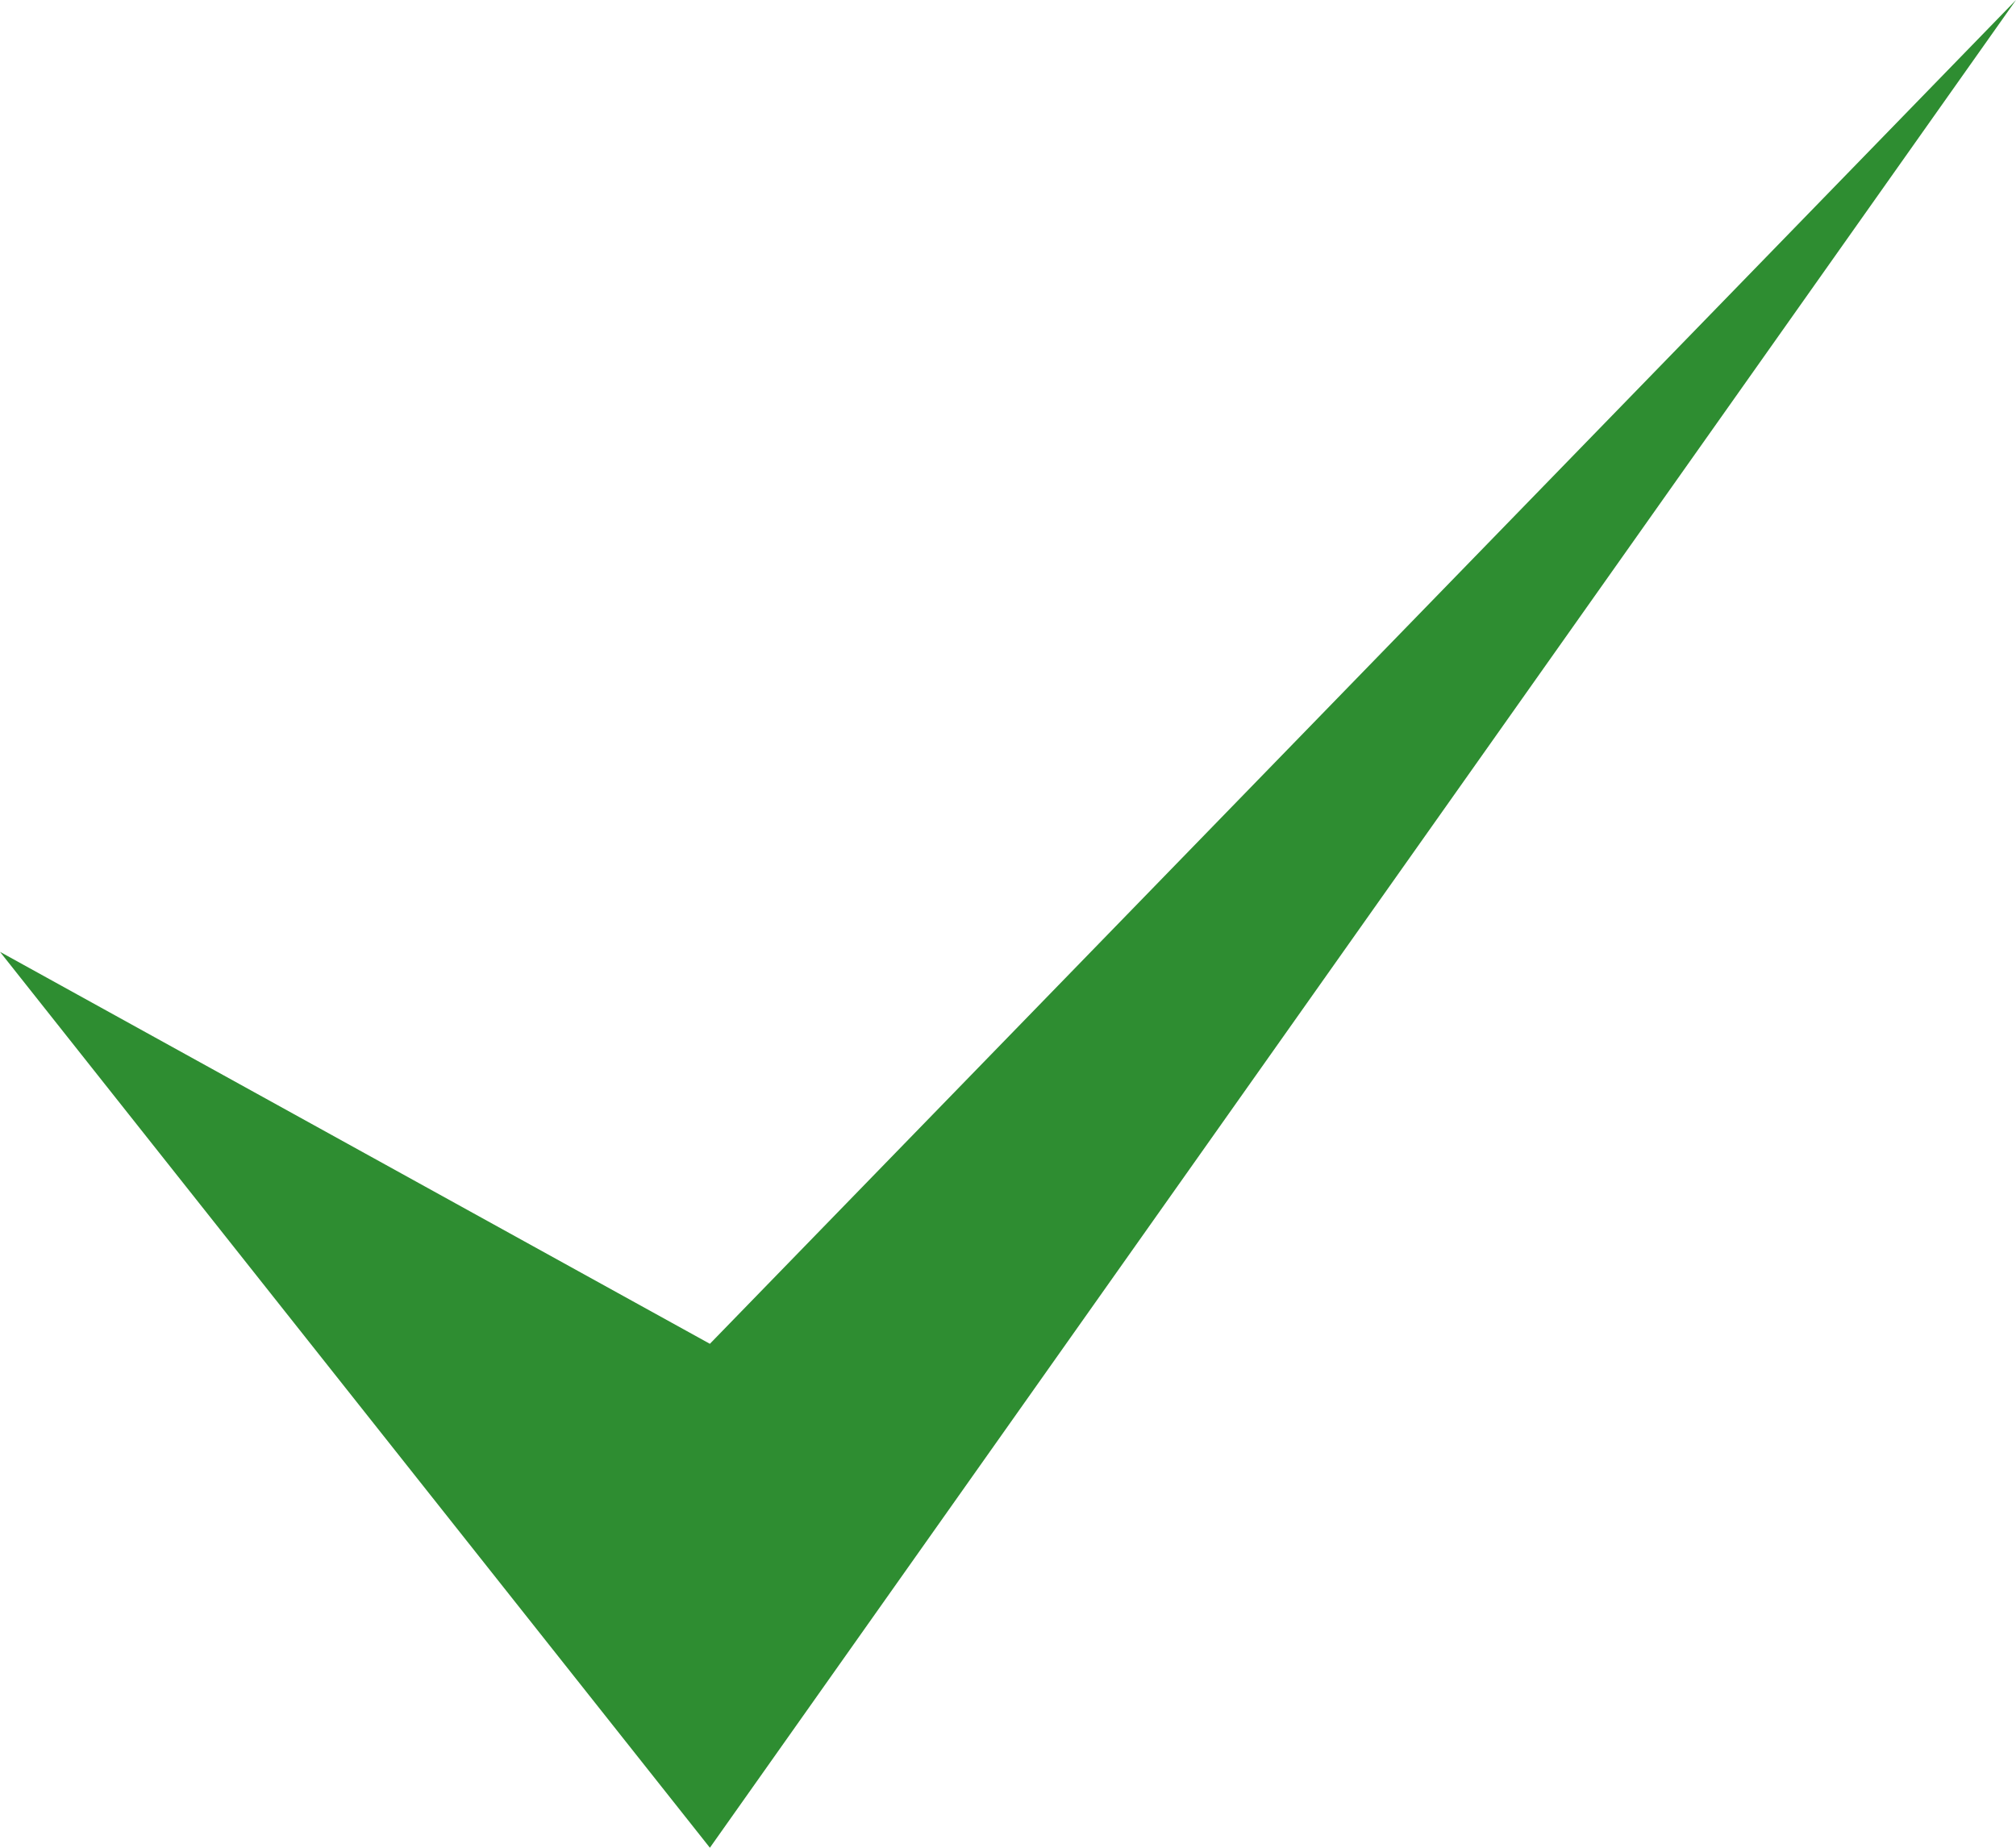 <svg width="24" height="22" viewBox="0 0 24 22" fill="none" xmlns="http://www.w3.org/2000/svg">
<g clip-path="url(#clip0_137_1077)">
<path d="M8.451 22L0 11.333L8.451 16L24 0L8.451 22Z" fill="#2E8D31"/>
</g>
<defs>
<clipPath id="clip0_137_1077">
<rect width="24" height="22" fill="white"/>
</clipPath>
</defs>
</svg>
